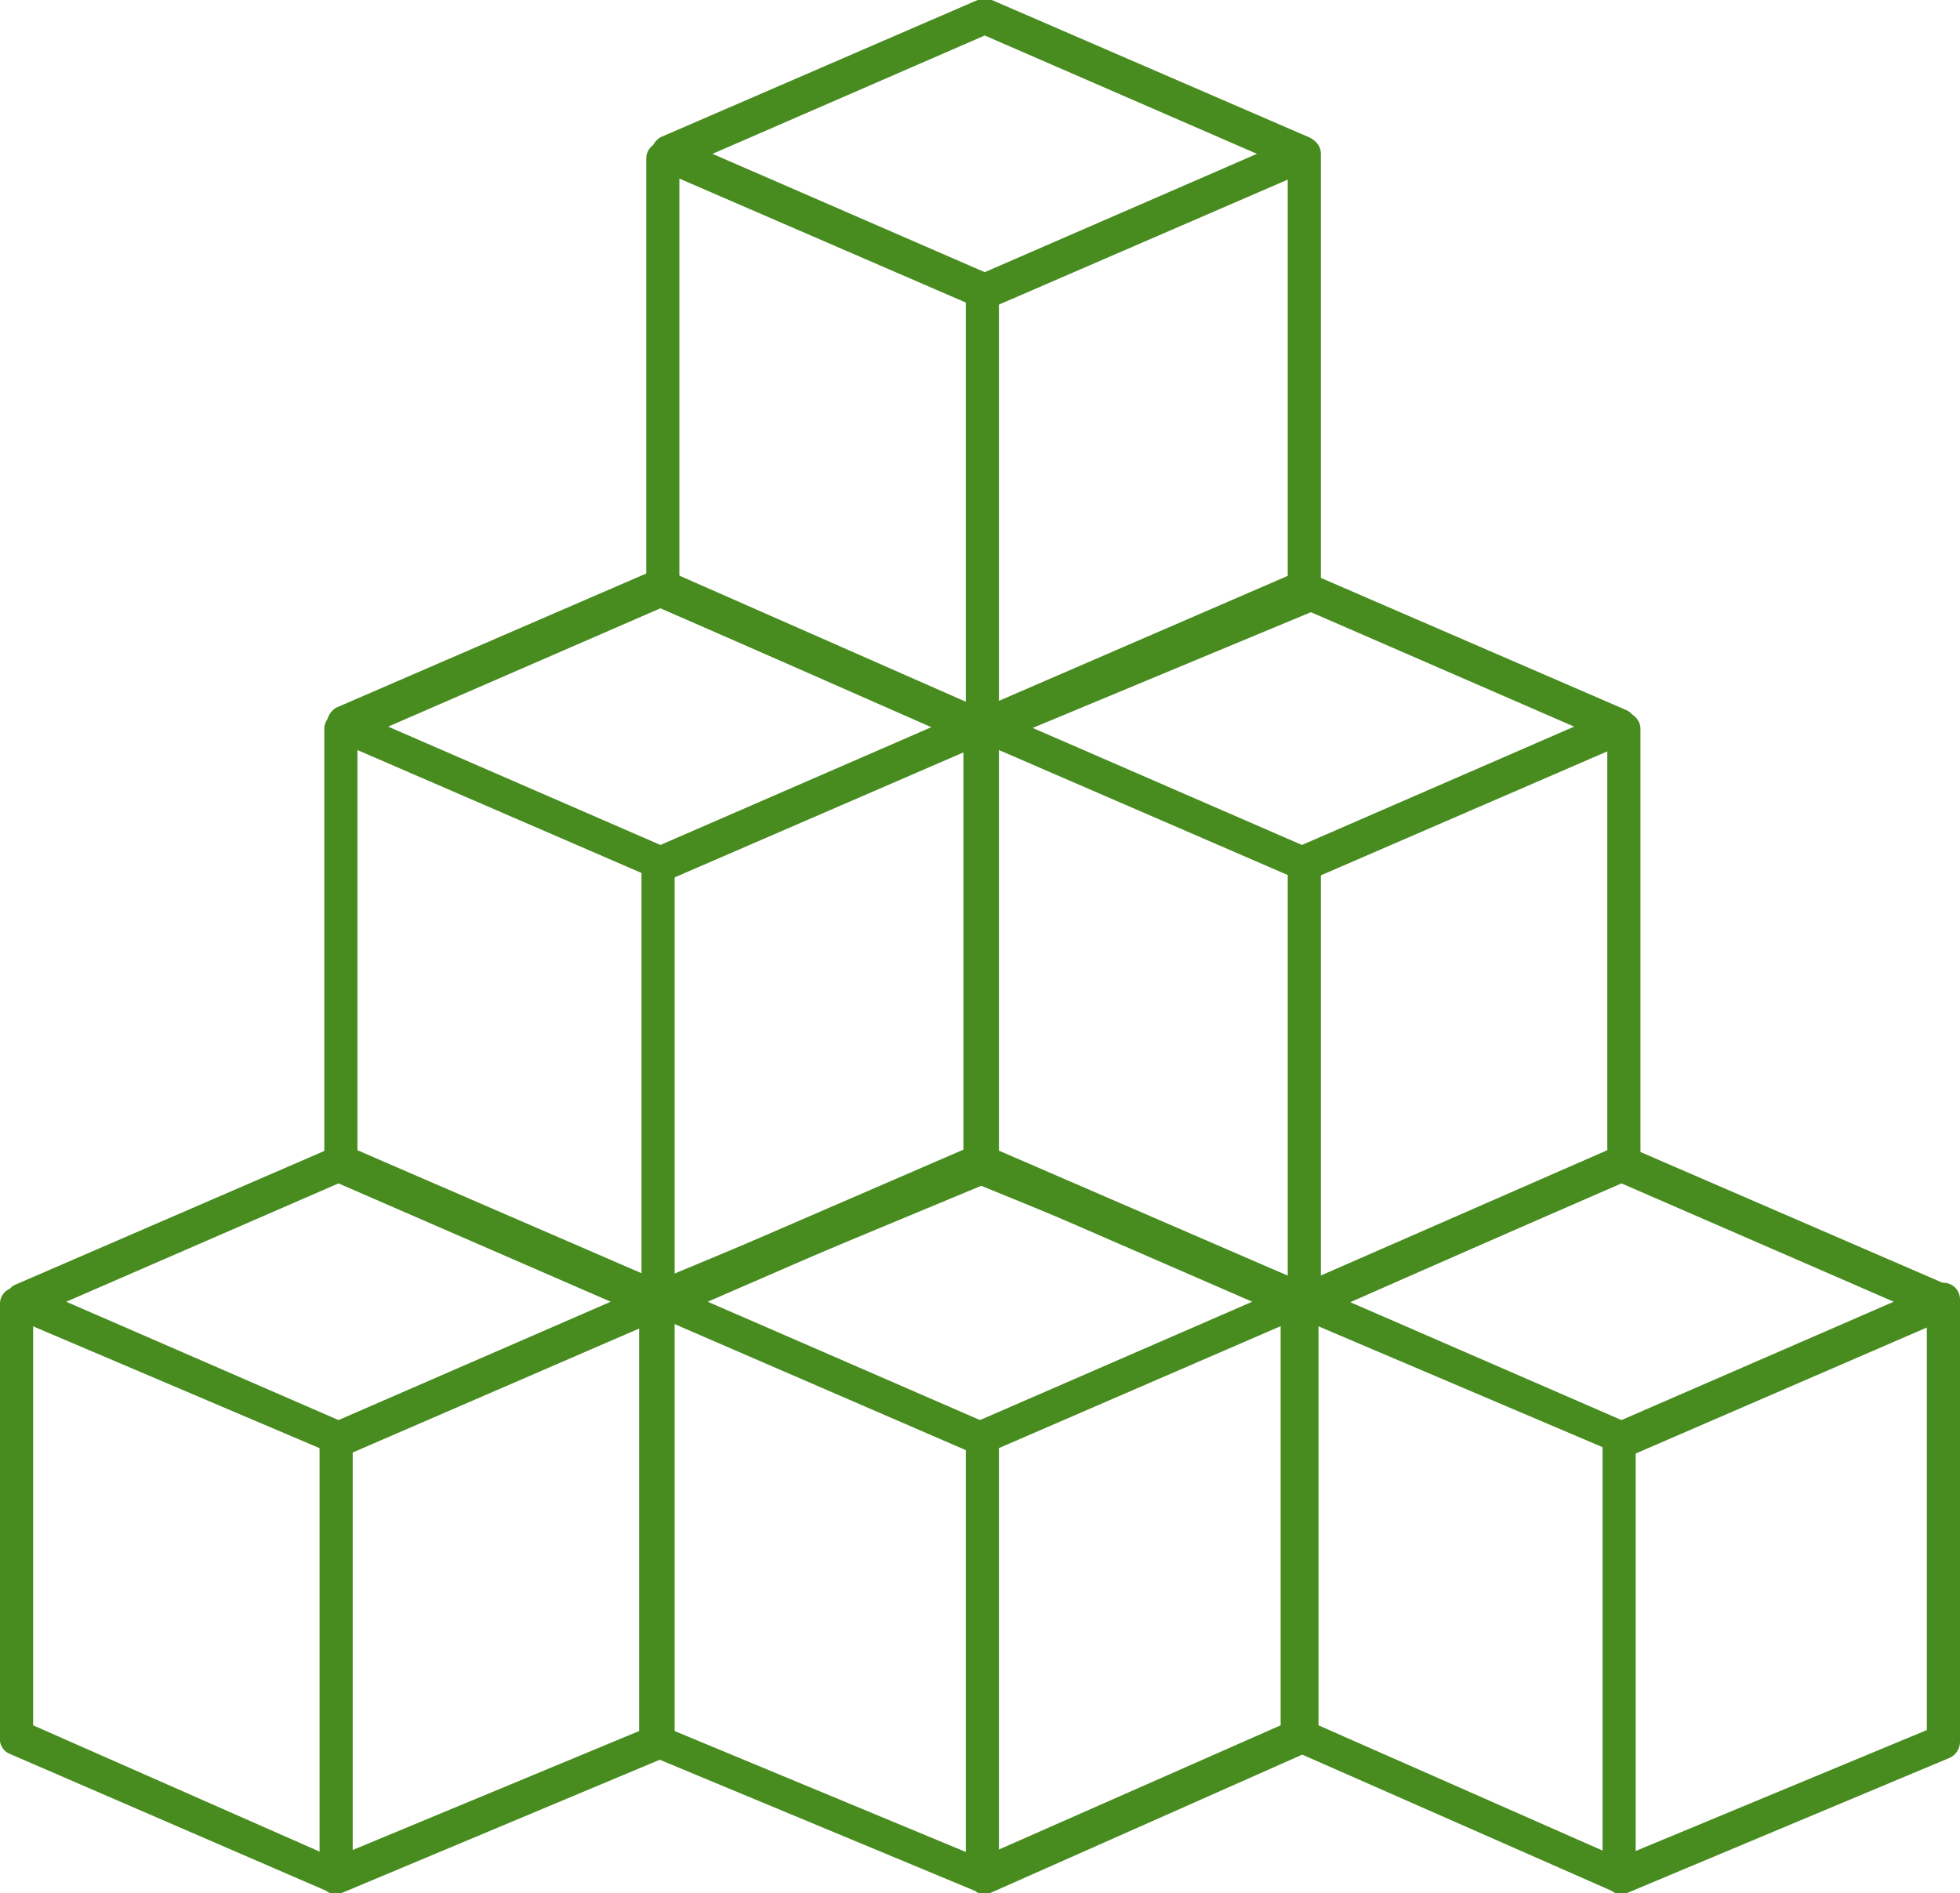 <svg xmlns="http://www.w3.org/2000/svg" width="41.4" height="40" viewBox="0 0 41.4 40"><g id="Слой_x0020_1" transform="translate(-.1)" fill="#488c20"><g id="_1470365210944" transform="translate(13.75)"><path id="Path_1329" data-name="Path 1329" d="M34.65 6.55a.184.184 0 01-.15-.05l-6.7-2.9a.335.335 0 01-.2-.35.421.421 0 01.2-.35L34.5 0h.3l6.7 2.9a.335.335 0 01.2.35.421.421 0 01-.2.35l-6.7 2.9a.184.184 0 01-.15.05zm-5.75-3.3l5.75 2.5 5.75-2.5-5.75-2.5z" transform="translate(-27.5)"/><path id="Path_1330" data-name="Path 1330" d="M34.45 18.7a.184.184 0 01-.15-.05l-6.7-2.95a.335.335 0 01-.2-.35v-9.1a.35.35 0 01.7 0v8.9l6.35 2.75 6.5-2.7V6.15a.35.35 0 01.7 0v9.35a.376.376 0 01-.25.35l-6.85 2.85c0-.05-.05 0-.1 0z" transform="translate(-27.4 -2.9)"/><path id="Path_1331" data-name="Path 1331" d="M41.25 21.55a.342.342 0 01-.35-.35v-9.25a.35.35 0 11.7 0v9.25a.342.342 0 01-.35.35z" transform="translate(-34.15 -5.8)"/></g><g id="_1470365209248" transform="translate(6.95 12.013)"><path id="Path_1332" data-name="Path 1332" d="M20.95 30.613a.184.184 0 01-.15-.05l-6.7-2.9a.335.335 0 01-.2-.35.421.421 0 01.2-.35l6.7-2.9a.319.319 0 01.3 0l6.7 2.95a.335.335 0 01.2.35.421.421 0 01-.2.35l-6.7 2.9zm-5.75-3.25l5.75 2.5 5.75-2.5-5.75-2.5z" transform="translate(-13.85 -24.025)"/><path id="Path_1333" data-name="Path 1333" d="M20.85 42.8a.184.184 0 01-.15-.05L14 39.8a.335.335 0 01-.2-.35v-9.1a.35.35 0 01.7 0v8.9L20.85 42l6.5-2.7v-9.05a.35.35 0 11.7 0v9.35a.376.376 0 01-.25.35l-6.85 2.85z" transform="translate(-13.8 -26.963)"/><path id="Path_1334" data-name="Path 1334" d="M27.55 45.7a.342.342 0 01-.35-.35v-9.3a.35.35 0 11.7 0v9.25a.354.354 0 01-.35.4z" transform="translate(-20.5 -29.863)"/></g><g id="_1470365212128" transform="translate(20.45 12.063)"><path id="Path_1335" data-name="Path 1335" d="M48.05 30.663a.184.184 0 01-.15-.05l-6.7-2.9a.338.338 0 01-.2-.3.421.421 0 01.2-.35l6.7-2.9a.319.319 0 01.3 0l6.7 2.9a.335.335 0 01.2.35.421.421 0 01-.2.35l-6.7 2.9zm-5.75-3.25l5.75 2.5 5.75-2.5-5.75-2.5z" transform="translate(-40.9 -24.125)"/><path id="Path_1336" data-name="Path 1336" d="M48.05 42.8a.184.184 0 01-.15-.05l-6.85-2.8a.376.376 0 01-.25-.35v-9.35a.35.35 0 11.7 0v9.1l6.5 2.7 6.4-2.8v-8.9a.35.35 0 01.7 0v9.15a.421.421 0 01-.2.35l-6.7 2.95z" transform="translate(-40.8 -27.013)"/><path id="Path_1337" data-name="Path 1337" d="M54.85 45.7a.342.342 0 01-.35-.35v-9.3a.35.35 0 11.7 0v9.25a.386.386 0 01-.35.4z" transform="translate(-47.65 -29.913)"/></g><g id="_1470365212768" transform="translate(.1 24.213)"><path id="Path_1338" data-name="Path 1338" d="M7.35 54.963a.184.184 0 01-.15-.05l-6.7-2.85a.335.335 0 01-.2-.35.421.421 0 01.2-.35l6.7-2.9a.319.319 0 01.3 0l6.7 2.9a.335.335 0 01.2.35.421.421 0 01-.2.35l-6.7 2.9zm-5.75-3.25l5.75 2.5 5.75-2.5-5.75-2.5z" transform="translate(-.2 -48.425)"/><path id="Path_1339" data-name="Path 1339" d="M7.15 67.1a.184.184 0 01-.15-.05l-6.7-2.9a.335.335 0 01-.2-.35v-9.15a.342.342 0 01.35-.35.342.342 0 01.35.35v8.9l6.35 2.8 6.5-2.7v-9.1a.35.35 0 11.7 0v9.35a.376.376 0 01-.25.35L7.3 67.1z" transform="translate(-.1 -51.313)"/><path id="Path_1340" data-name="Path 1340" d="M13.95 69.95a.342.342 0 01-.35-.35v-9.25a.35.35 0 01.7 0v9.25c.05.2-.15.35-.35.35z" transform="translate(-6.85 -54.213)"/></g><g id="_1470365213344" transform="translate(13.6 24.163)"><path id="Path_1341" data-name="Path 1341" d="M34.45 54.913a.184.184 0 01-.15-.05l-6.7-2.9a.335.335 0 01-.2-.35.421.421 0 01.2-.35l6.7-2.9a.319.319 0 01.3 0l6.7 2.9a.335.335 0 01.2.35.421.421 0 01-.2.35l-6.7 2.9a.184.184 0 01-.15.05zm-5.75-3.25l5.75 2.5 5.75-2.5-5.75-2.5z" transform="translate(-27.25 -48.325)"/><path id="Path_1342" data-name="Path 1342" d="M34.35 67.1a.184.184 0 01-.15-.05l-6.85-2.85a.376.376 0 01-.25-.35v-9.3a.35.35 0 11.7 0v9.1l6.5 2.7 6.35-2.8v-8.9a.35.35 0 11.7 0v9.15a.421.421 0 01-.2.35L34.5 67.1z" transform="translate(-27.1 -51.263)"/><path id="Path_1343" data-name="Path 1343" d="M41.25 69.95a.342.342 0 01-.35-.35v-9.25a.35.35 0 01.7 0v9.25a.342.342 0 01-.35.35z" transform="translate(-34 -54.163)"/></g><g id="_1470365214560" transform="translate(27.25 24.213)"><path id="Path_1344" data-name="Path 1344" d="M61.65 54.963a.184.184 0 01-.15-.05l-6.7-2.85a.335.335 0 01-.2-.35.421.421 0 01.2-.35l6.7-2.9a.319.319 0 01.3 0l6.7 2.9a.335.335 0 01.2.35.421.421 0 01-.2.35l-6.7 2.9zm-5.8-3.25l5.75 2.5 5.75-2.5-5.75-2.5z" transform="translate(-54.5 -48.425)"/><path id="Path_1345" data-name="Path 1345" d="M61.45 67.1a.184.184 0 01-.15-.05l-6.7-2.95a.335.335 0 01-.2-.35v-9.1a.35.35 0 11.7 0v8.9l6.35 2.8 6.5-2.7v-9.1a.35.35 0 11.7 0v9.35a.376.376 0 01-.25.35l-6.8 2.85z" transform="translate(-54.4 -51.313)"/><path id="Path_1346" data-name="Path 1346" d="M68.15 69.95a.342.342 0 01-.35-.35v-9.25a.35.35 0 01.7 0v9.25c.05.2-.1.35-.35.35z" transform="translate(-61.1 -54.213)"/></g></g></svg>